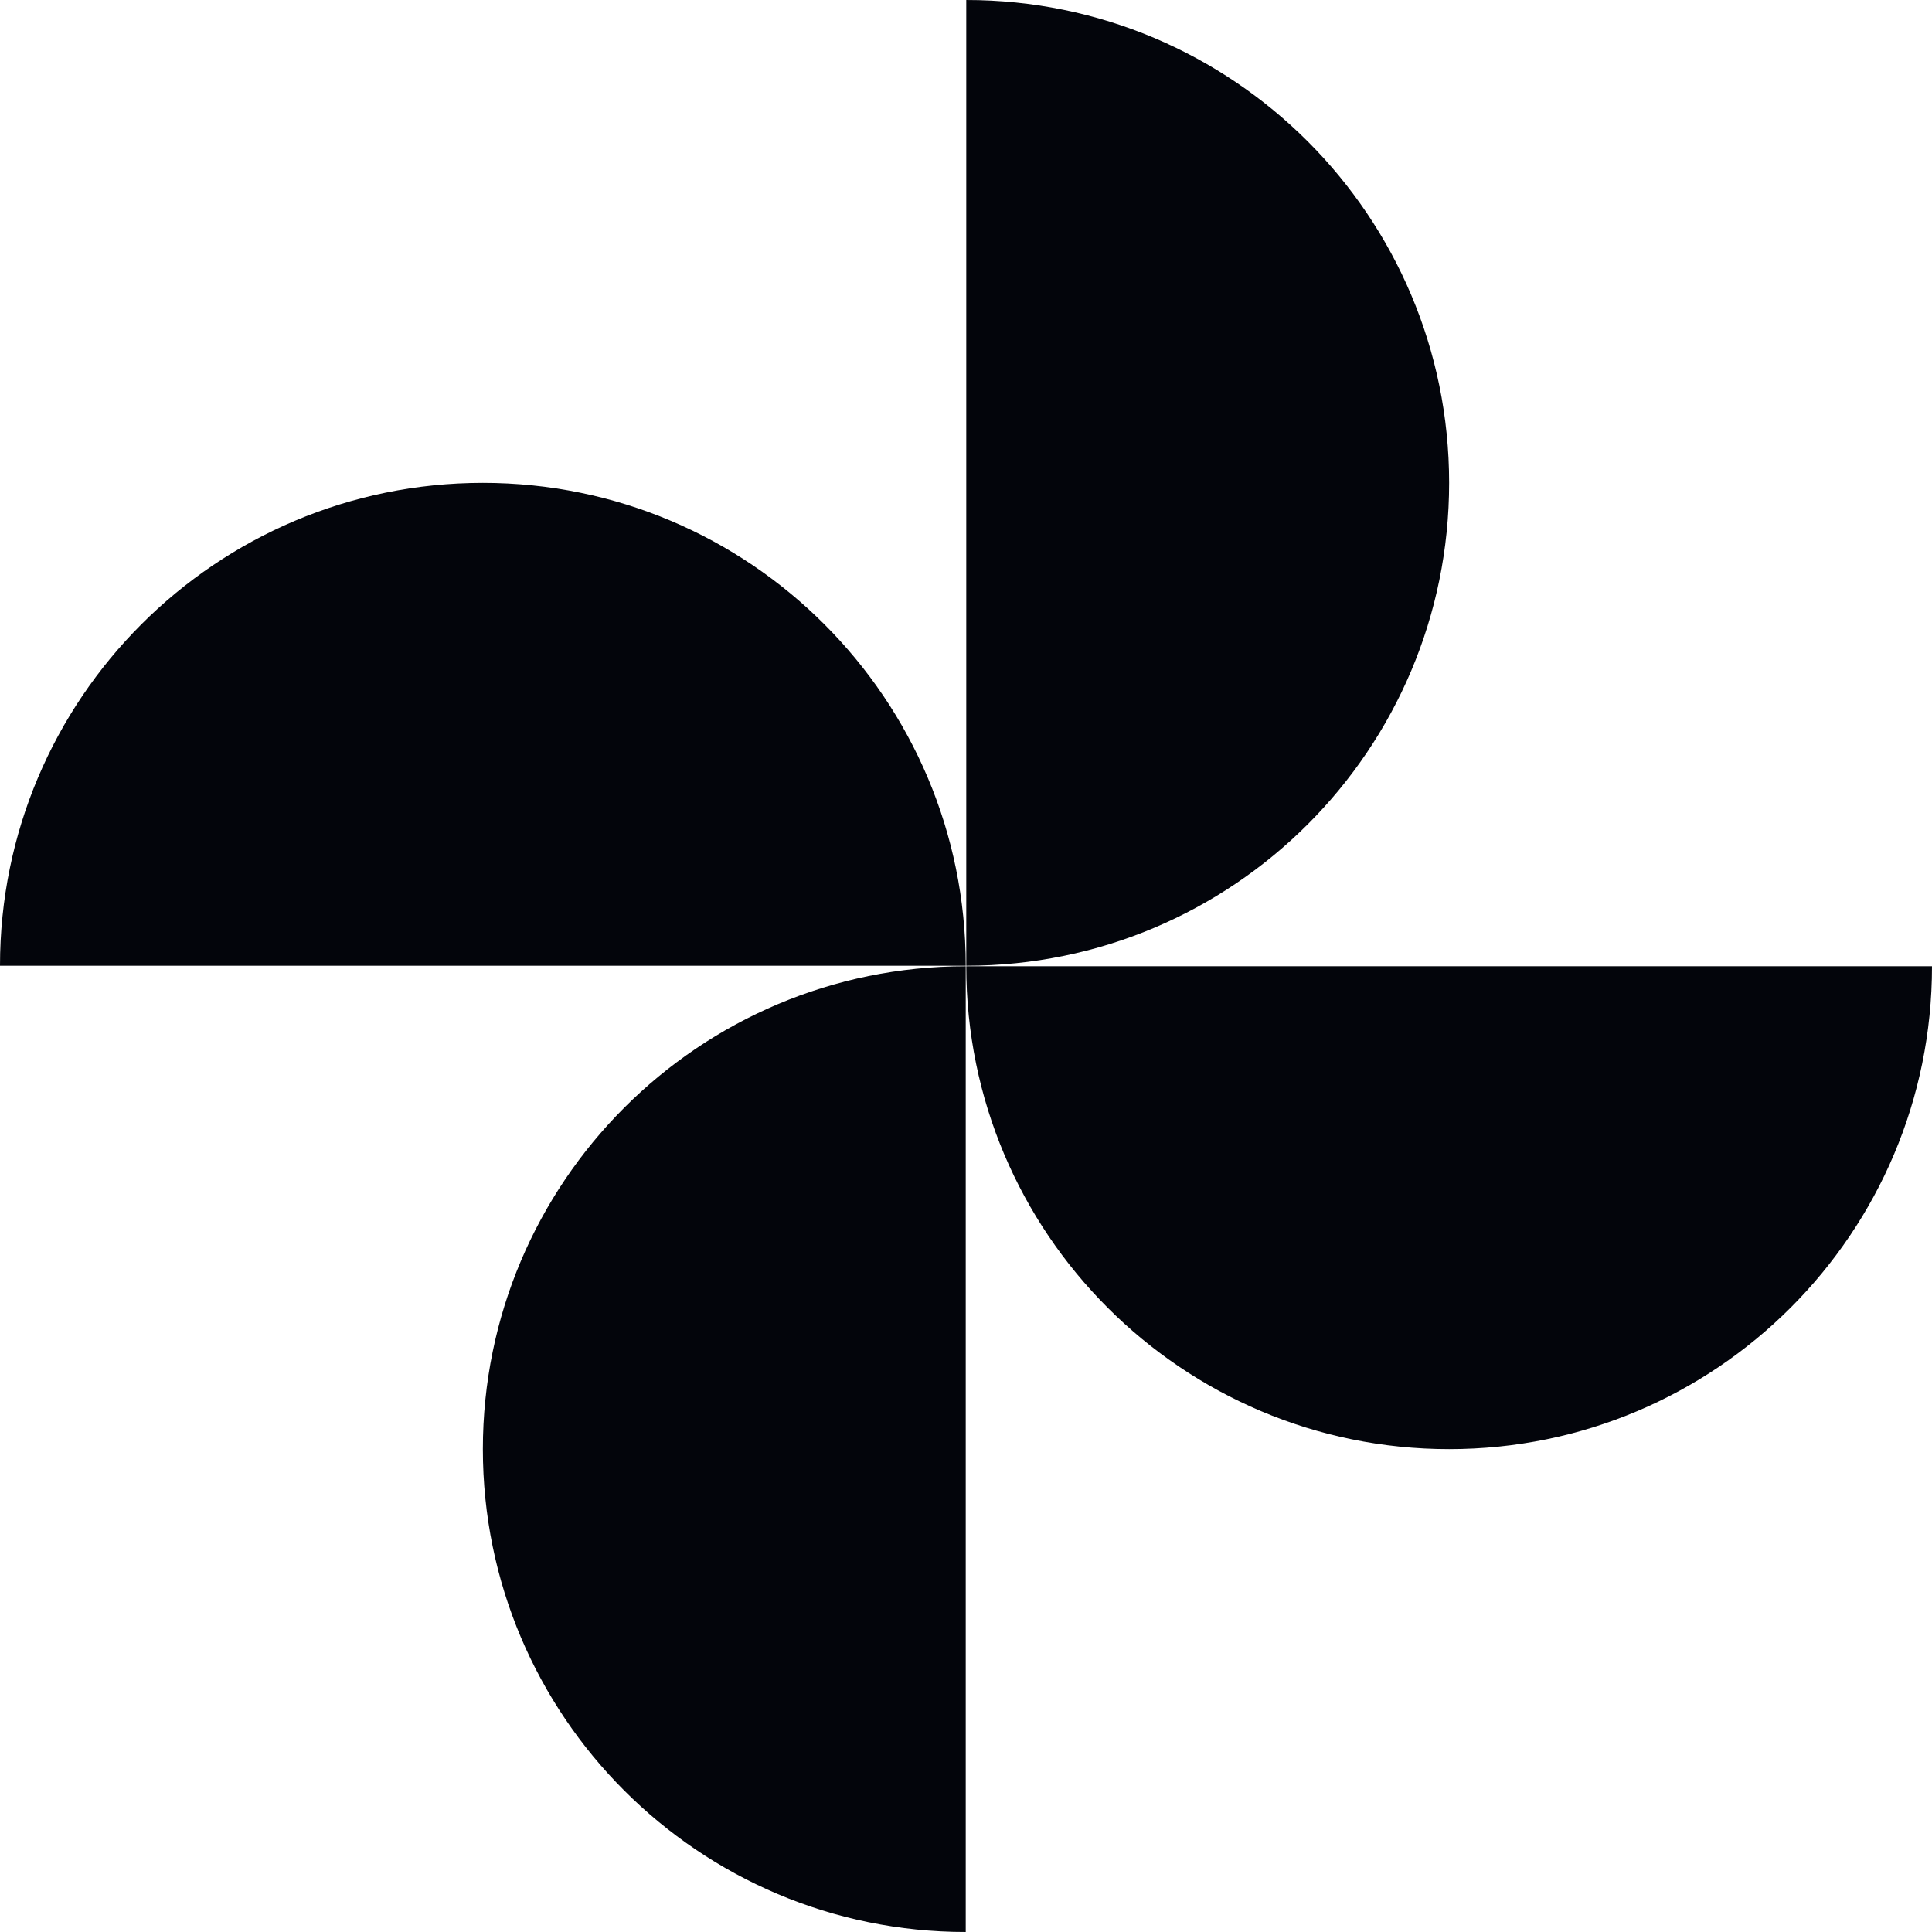 <svg xmlns="http://www.w3.org/2000/svg" id="Capa_2" data-name="Capa 2" viewBox="0 0 72.5 72.5"><defs><style>      .cls-1 {        fill: #03050b;      }    </style></defs><g id="Capa_2-2" data-name="Capa 2"><g id="Capa_1-2" data-name="Capa 1-2"><g><path class="cls-1" d="M36.24,36.78v35.72c-10.01,0-18.12-8.11-18.12-18.12s8.11-18.12,18.12-18.12"></path><path class="cls-1" d="M36.26,35.72V0c10.01,0,18.12,8.11,18.12,18.12s-8.11,18.12-18.12,18.12"></path><path class="cls-1" d="M36.78,36.26h35.72c0,10.01-8.11,18.12-18.12,18.12s-18.12-8.11-18.12-18.12"></path><path class="cls-1" d="M36.24,36.24c0-10.01-8.11-18.12-18.12-18.12S0,26.23,0,36.24h35.72"></path></g></g></g></svg>